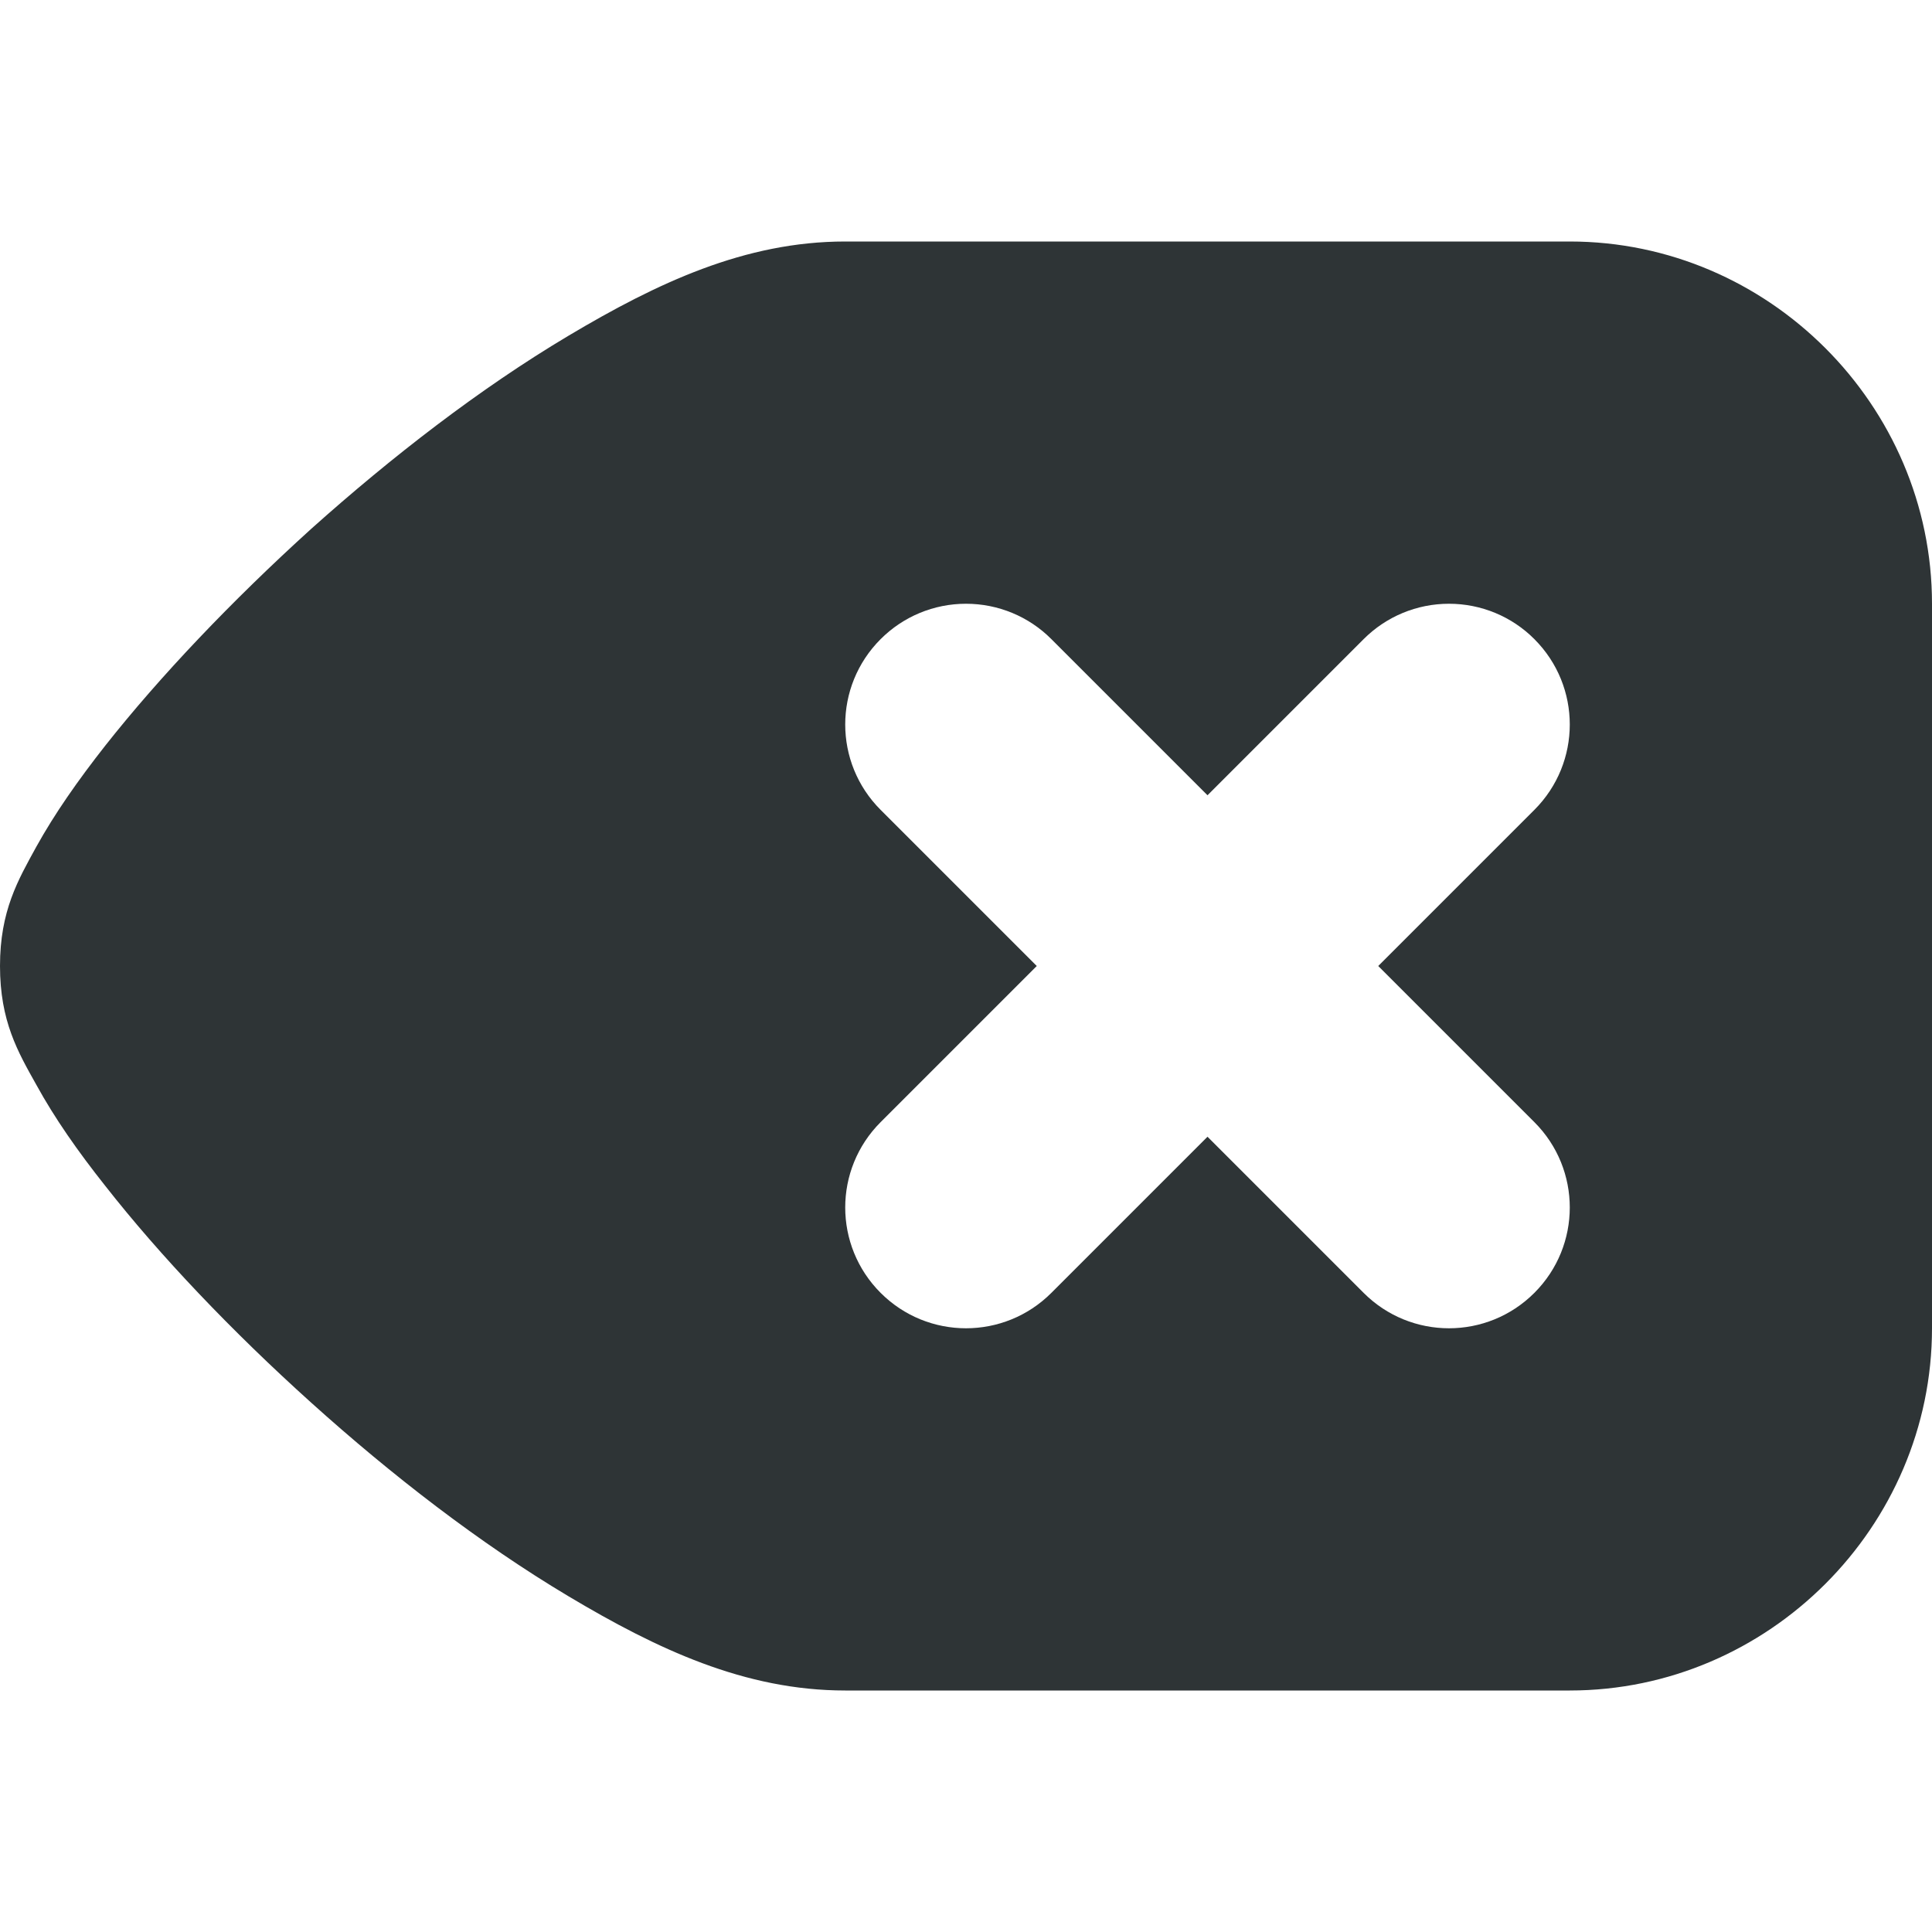 <?xml version="1.0" encoding="UTF-8"?>

<svg width="800px" height="800px" viewBox="0 0 16 16" xmlns="http://www.w3.org/2000/svg">
    <path d="m 7 2 c -0.832 0 -1.559 0.344 -2.293 0.781 s -1.465 1.004 -2.129 1.598 c -0.66 0.598 -1.254 1.223 -1.707 1.797 c -0.227 0.289 -0.418 0.562 -0.57 0.836 c -0.152 0.277 -0.301 0.531 -0.301 0.988 s 0.148 0.711 0.301 0.984 c 0.152 0.277 0.344 0.551 0.57 0.836 c 0.453 0.578 1.047 1.203 1.707 1.797 c 0.664 0.598 1.395 1.164 2.129 1.602 s 1.461 0.781 2.293 0.781 h 6 c 1.645 0 3 -1.355 3 -3 v -6 c 0 -1.645 -1.355 -3 -3 -3 z m 1 3 c 0.266 0 0.52 0.105 0.707 0.293 l 1.293 1.293 l 1.293 -1.293 c 0.188 -0.188 0.441 -0.293 0.707 -0.293 s 0.52 0.105 0.707 0.293 c 0.391 0.391 0.391 1.023 0 1.414 l -1.293 1.293 l 1.293 1.293 c 0.391 0.391 0.391 1.023 0 1.414 s -1.023 0.391 -1.414 0 l -1.293 -1.293 l -1.293 1.293 c -0.391 0.391 -1.023 0.391 -1.414 0 s -0.391 -1.023 0 -1.414 l 1.293 -1.293 l -1.293 -1.293 c -0.391 -0.391 -0.391 -1.023 0 -1.414 c 0.188 -0.188 0.441 -0.293 0.707 -0.293 z m 0 0" fill="#2e3436"/>
</svg>